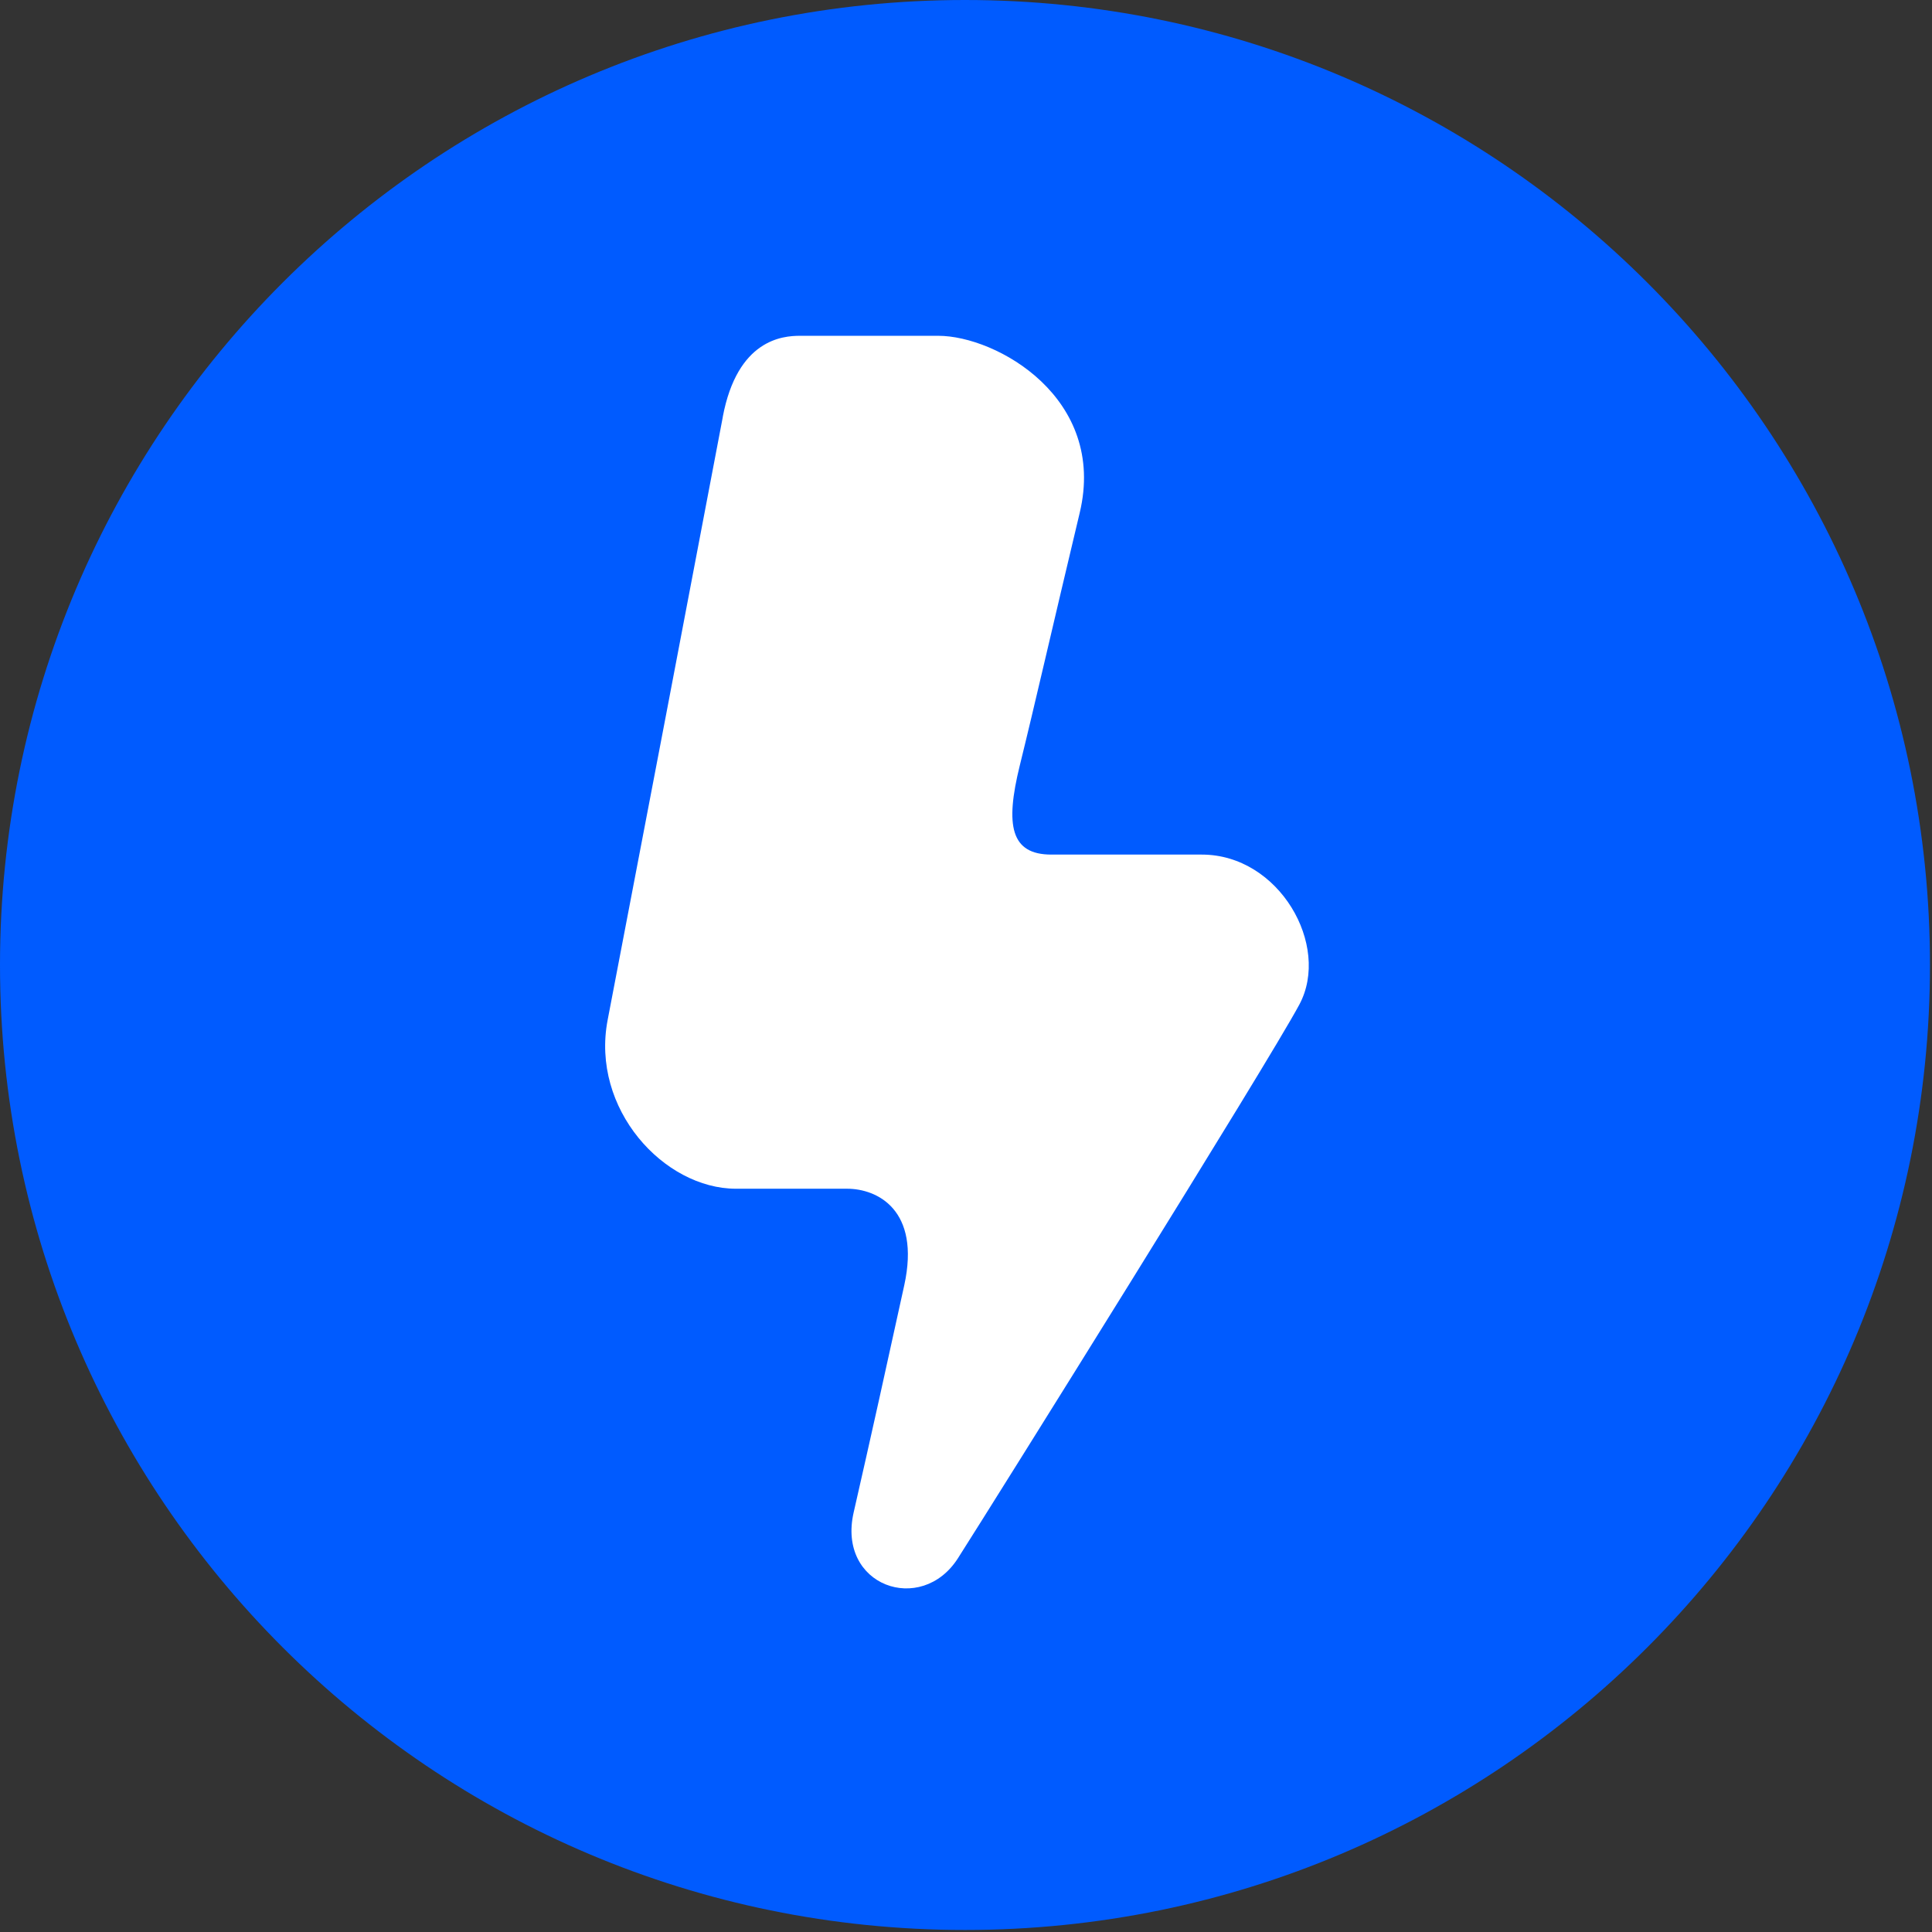 <?xml version="1.0" encoding="UTF-8"?> <svg xmlns="http://www.w3.org/2000/svg" width="210" height="210" viewBox="0 0 210 210" fill="none"><rect x="0" y="0" width="210" height="210" fill="#333333" stroke="none"/><path d="M104.89 209.78C162.819 209.78 209.78 162.819 209.78 104.89C209.78 46.961 162.819 0 104.89 0C46.961 0 0 46.961 0 104.89C0 162.819 46.961 209.78 104.89 209.78Z" fill="#005BFF"></path><path fill-rule="evenodd" clip-rule="evenodd" d="M78.57 45.3C76.98 53.72 67.92 101.18 66.05 110.86C64.19 120.54 72.17 129.21 80 129.21H92.09C95.31 129.21 100.09 131.47 98.29 139.7C96.49 147.93 94.62 156.39 92.79 164.39C90.96 172.39 100.14 175.61 104.12 169.38C108.1 163.15 137.82 115.58 141.24 109.18C144.66 102.78 139.06 92.89 130.63 92.89H114.28C109.86 92.89 109.24 89.73 110.84 83.23C112.45 76.72 114.38 68.22 117.36 55.74C120.34 43.27 108.32 36.5 101.98 36.5H86.95C85.07 36.5 80.15 36.89 78.56 45.32L78.57 45.3Z" fill="white"></path></svg> 